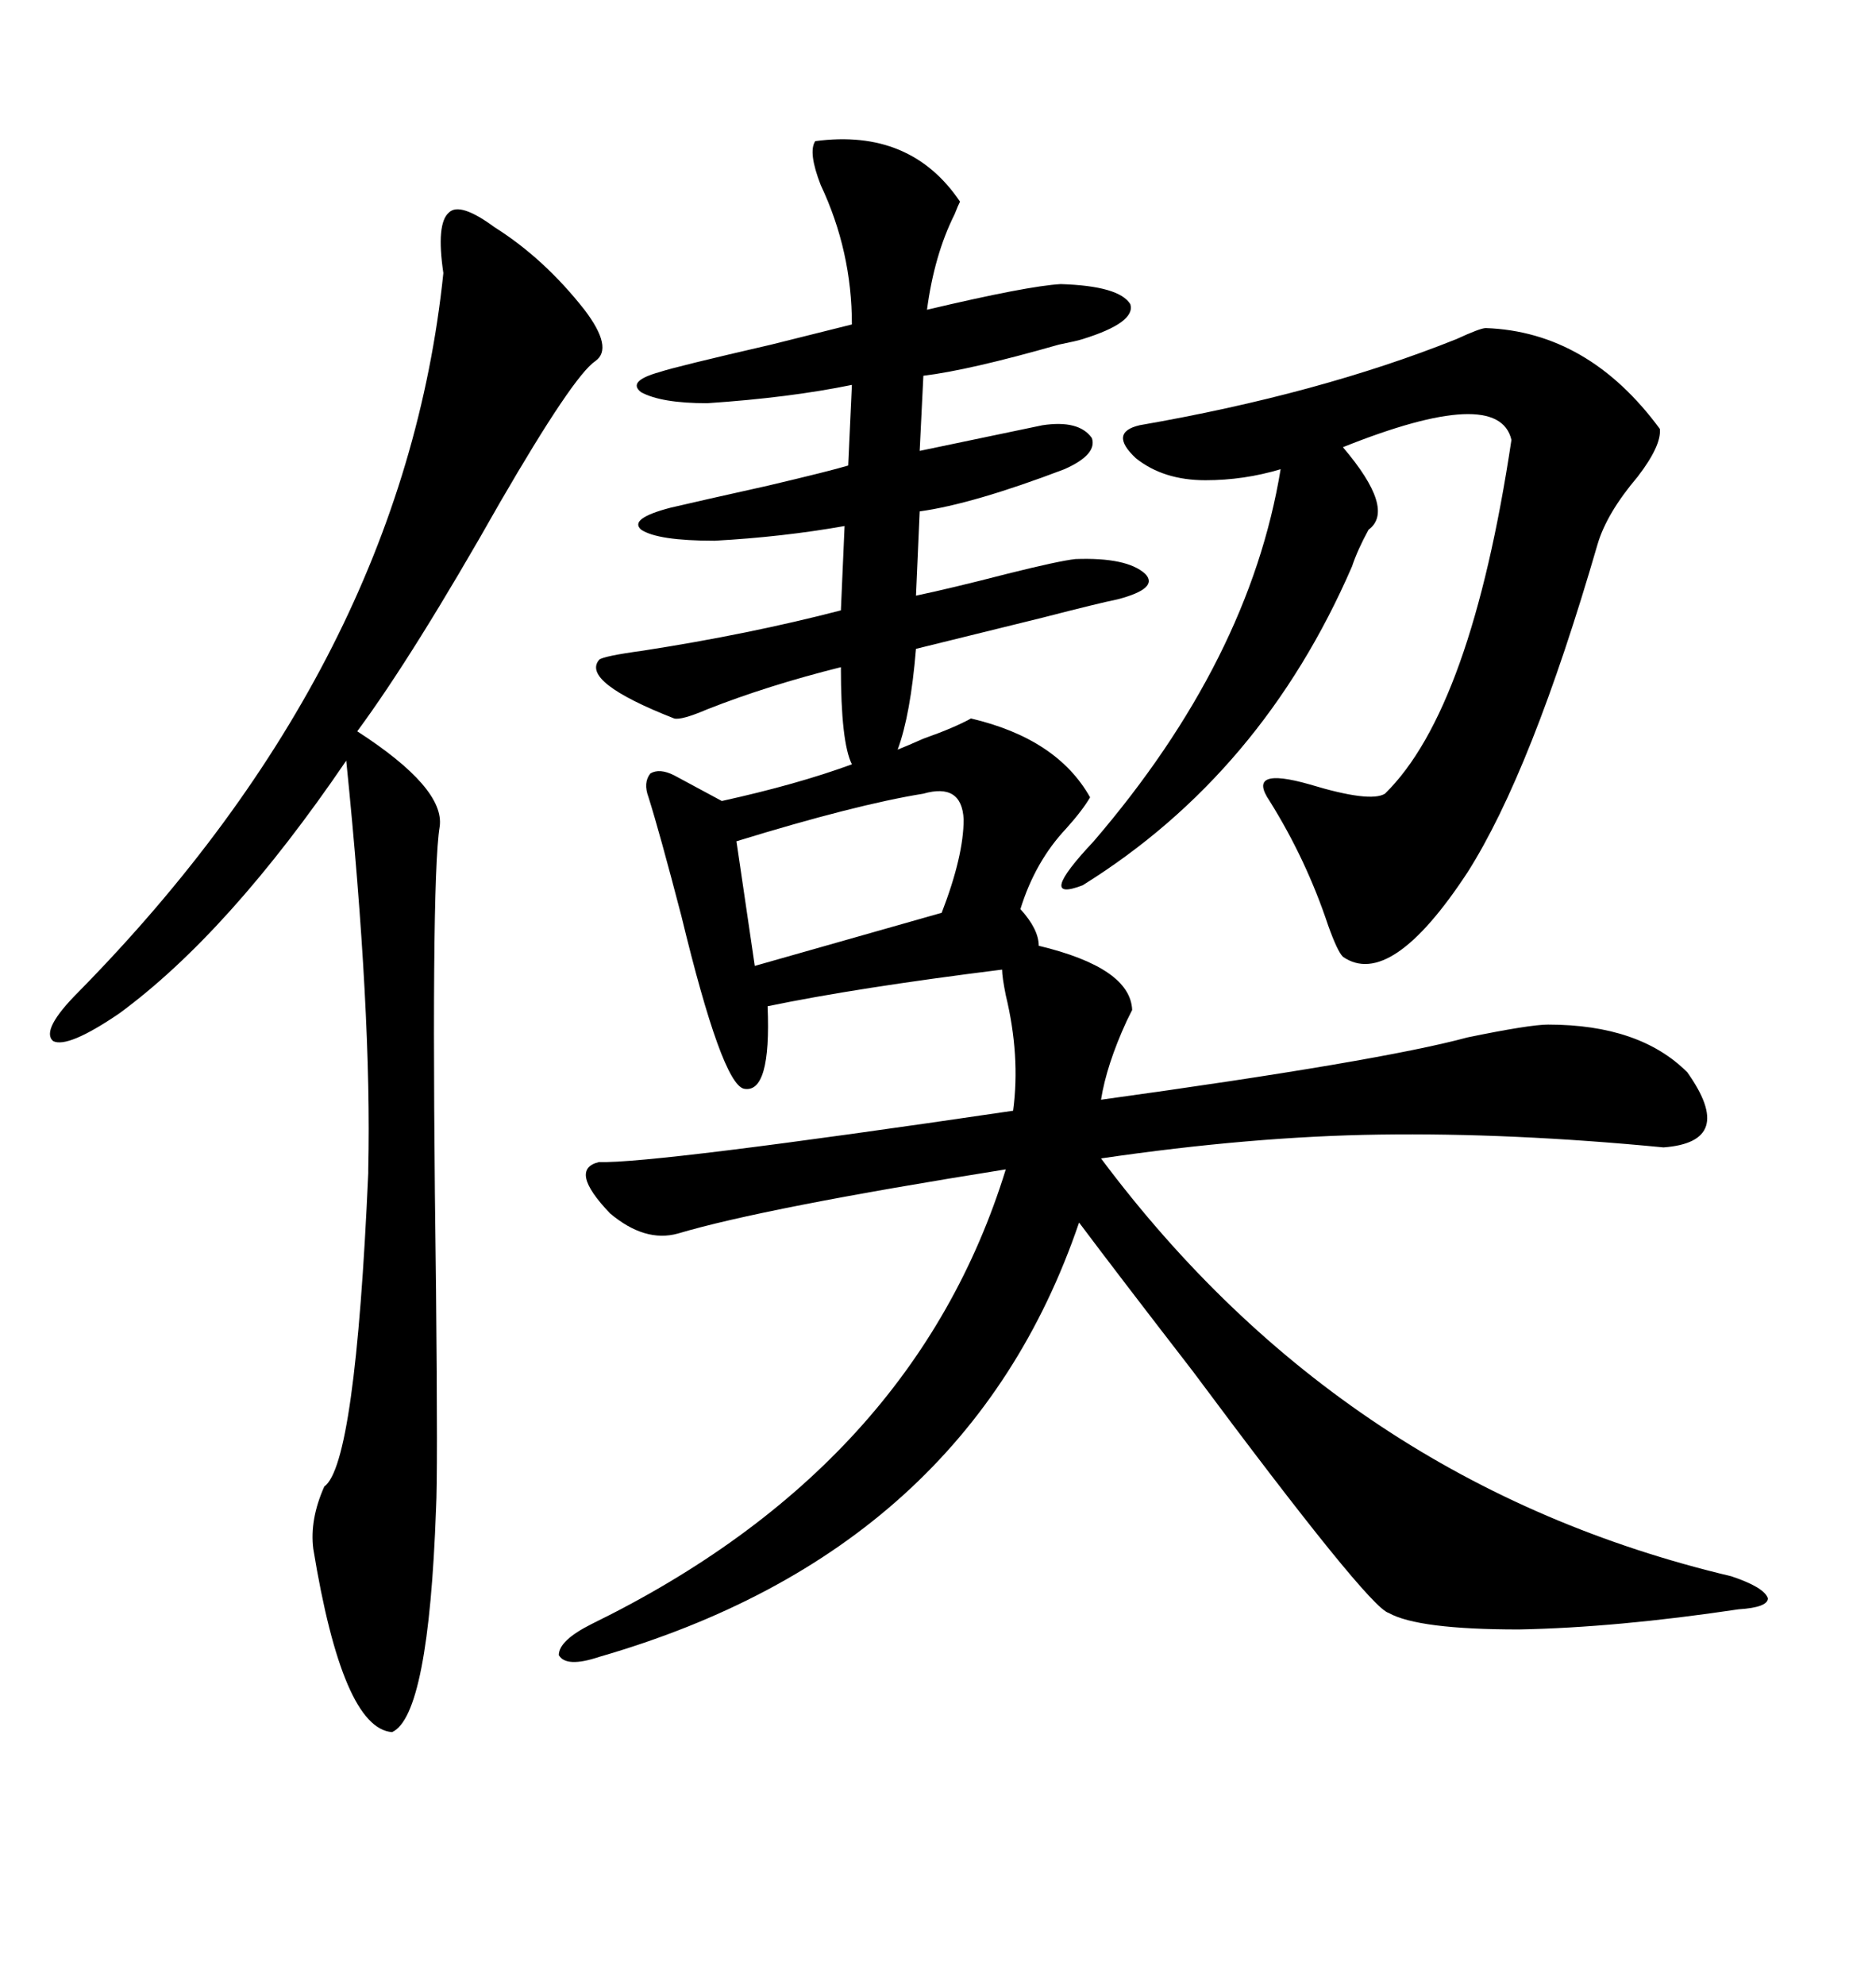 <svg xmlns="http://www.w3.org/2000/svg" xmlns:xlink="http://www.w3.org/1999/xlink" width="300" height="317.285"><path d="M107.81 123.93L107.81 123.93L115.43 128.03Q127.44 125.39 136.23 122.17L136.23 122.17Q134.47 118.65 134.47 106.64L134.47 106.64Q122.75 109.57 113.09 113.38L113.09 113.38Q108.98 115.14 107.81 114.84L107.81 114.84Q92.87 108.98 95.80 105.47L95.80 105.47Q96.39 104.88 102.83 104.00L102.83 104.00Q119.82 101.37 134.47 97.56L134.47 97.56L135.06 84.08Q125.10 85.84 114.26 86.43L114.26 86.43Q105.18 86.43 102.54 84.67L102.54 84.67Q100.49 82.91 107.23 81.15L107.23 81.15Q112.21 79.98 122.75 77.64L122.75 77.64Q132.71 75.29 135.64 74.41L135.64 74.41L136.23 61.52Q126.27 63.57 113.09 64.45L113.09 64.45Q105.76 64.45 102.54 62.70L102.54 62.70Q100.20 60.94 105.47 59.47L105.47 59.47Q108.11 58.59 123.34 55.08L123.34 55.08Q132.71 52.73 136.23 51.86L136.23 51.86Q136.23 40.14 131.25 29.59L131.25 29.59Q129.20 24.32 130.37 22.56L130.37 22.56Q145.61 20.51 153.52 32.23L153.52 32.23Q153.22 32.81 152.64 34.28L152.64 34.28Q149.41 40.72 148.24 49.51L148.24 49.51Q164.36 45.70 169.63 45.41L169.63 45.41Q179.00 45.70 180.76 48.63L180.76 48.63Q181.64 51.56 173.14 54.20L173.14 54.20Q172.27 54.49 169.34 55.08L169.34 55.08Q154.98 59.18 147.66 60.06L147.66 60.06L147.07 72.07Q161.13 69.14 166.70 67.97L166.70 67.97Q172.56 67.09 174.61 70.02L174.61 70.02Q175.49 72.66 170.21 75L170.21 75Q155.57 80.57 147.07 81.74L147.07 81.74L146.48 95.21Q152.05 94.04 161.13 91.70L161.13 91.70Q169.34 89.65 171.97 89.36L171.97 89.36Q180.18 89.06 183.11 91.70L183.11 91.70Q185.45 94.04 178.71 95.80L178.71 95.80Q175.78 96.39 166.70 98.73L166.70 98.73Q152.34 102.25 146.48 103.71L146.48 103.71Q145.61 114.26 143.55 119.82L143.55 119.82Q145.02 119.24 147.66 118.07L147.66 118.07Q152.64 116.31 155.27 114.84L155.27 114.84Q169.04 118.07 174.32 127.44L174.32 127.44Q173.14 129.49 170.51 132.42L170.51 132.42Q165.53 137.70 163.18 145.31L163.18 145.31Q166.11 148.54 166.11 151.17L166.11 151.17Q180.76 154.69 181.05 161.43L181.05 161.43Q180.76 162.01 180.18 163.18L180.18 163.18Q176.95 170.21 176.07 175.78L176.07 175.78Q220.61 169.63 234.67 165.82L234.67 165.82Q244.63 163.77 247.56 163.77L247.56 163.77Q262.21 163.77 269.82 171.39L269.82 171.39Q277.73 182.52 266.02 183.40L266.02 183.40Q241.70 181.05 220.61 181.35L220.61 181.35Q200.10 181.64 176.07 185.16L176.07 185.16Q215.04 237.30 276.86 251.95L276.86 251.95Q282.13 253.71 282.71 255.47L282.71 255.47Q282.71 256.93 278.03 257.23L278.03 257.23Q258.40 260.16 242.87 260.45L242.87 260.45Q226.76 260.45 222.07 257.81L222.07 257.81Q218.85 256.93 190.72 219.14L190.72 219.14Q178.71 203.61 172.56 195.41L172.56 195.41Q154.69 247.85 95.80 264.84L95.80 264.84Q90.53 266.60 89.36 264.55L89.36 264.55Q89.36 262.21 94.63 259.57L94.63 259.57Q146.19 234.38 160.84 186.91L160.84 186.91Q122.17 193.07 108.40 197.17L108.40 197.17Q103.13 198.63 97.56 193.95L97.56 193.95Q90.82 186.91 95.80 185.74L95.80 185.74Q104.30 186.04 162.01 177.54L162.01 177.54Q163.18 168.75 160.84 159.08L160.84 159.08Q160.25 156.15 160.25 154.98L160.25 154.98Q136.82 157.91 122.75 160.84L122.75 160.84Q123.34 174.90 118.95 174.02L118.95 174.02Q115.43 173.14 108.98 146.48L108.98 146.48Q105.47 133.01 103.71 127.44L103.71 127.44Q102.83 125.10 104.00 123.63L104.00 123.63Q105.47 122.75 107.81 123.93ZM79.10 36.33L79.10 36.33Q87.01 41.31 93.46 49.51L93.46 49.51Q98.14 55.66 95.21 57.71L95.21 57.71Q91.70 60.06 79.98 80.27L79.98 80.27Q66.21 104.59 57.13 116.89L57.13 116.89Q71.19 125.98 70.31 132.13L70.31 132.13Q68.85 140.92 69.73 206.25L69.73 206.25Q70.02 235.84 69.73 241.11L69.73 241.11Q68.55 274.22 62.70 276.86L62.70 276.86Q54.79 276.27 50.10 247.56L50.10 247.56Q49.51 242.87 51.86 237.60L51.86 237.60Q56.84 234.08 58.89 187.50L58.89 187.50Q58.89 187.50 58.89 186.91L58.89 186.91Q59.47 162.01 55.37 121.58L55.37 121.58Q36.62 149.12 19.04 162.01L19.04 162.01Q10.84 167.58 8.50 166.41L8.50 166.41Q6.45 164.65 12.60 158.50L12.60 158.50Q64.45 105.76 70.90 43.65L70.90 43.65Q69.73 35.74 71.78 33.98L71.78 33.98Q73.54 32.23 79.10 36.33ZM237.60 52.44L237.60 52.44Q254.00 53.03 265.43 68.55L265.43 68.55Q265.72 71.19 261.91 76.17L261.91 76.17Q256.93 82.03 255.47 87.01L255.47 87.01Q244.92 123.34 234.67 139.45L234.67 139.45Q222.36 158.20 214.75 152.93L214.75 152.93Q213.87 152.05 212.40 147.95L212.40 147.95Q208.89 137.40 203.03 128.03L203.03 128.03Q199.22 122.46 209.47 125.39L209.47 125.39Q219.14 128.32 221.48 126.86L221.48 126.86Q235.25 113.38 241.70 70.31L241.70 70.31Q239.65 61.52 214.75 71.48L214.75 71.48Q223.24 81.45 218.85 84.67L218.85 84.67Q217.09 87.89 216.21 90.53L216.21 90.53Q201.86 123.63 173.14 141.50L173.14 141.50Q165.53 144.43 174.90 134.47L174.90 134.47Q199.80 105.47 204.79 75L204.79 75Q198.93 76.76 192.77 76.76L192.77 76.76Q186.04 76.76 181.64 73.24L181.64 73.24Q177.25 69.14 182.23 67.97L182.23 67.97Q210.94 62.99 232.91 54.20L232.91 54.20Q236.72 52.44 237.60 52.44ZM147.66 126.86L147.66 126.86Q136.82 128.61 117.77 134.47L117.77 134.47L120.70 154.39L150.59 145.90Q154.10 136.82 154.10 130.96L154.10 130.96Q153.81 125.10 147.66 126.86Z"/></svg>